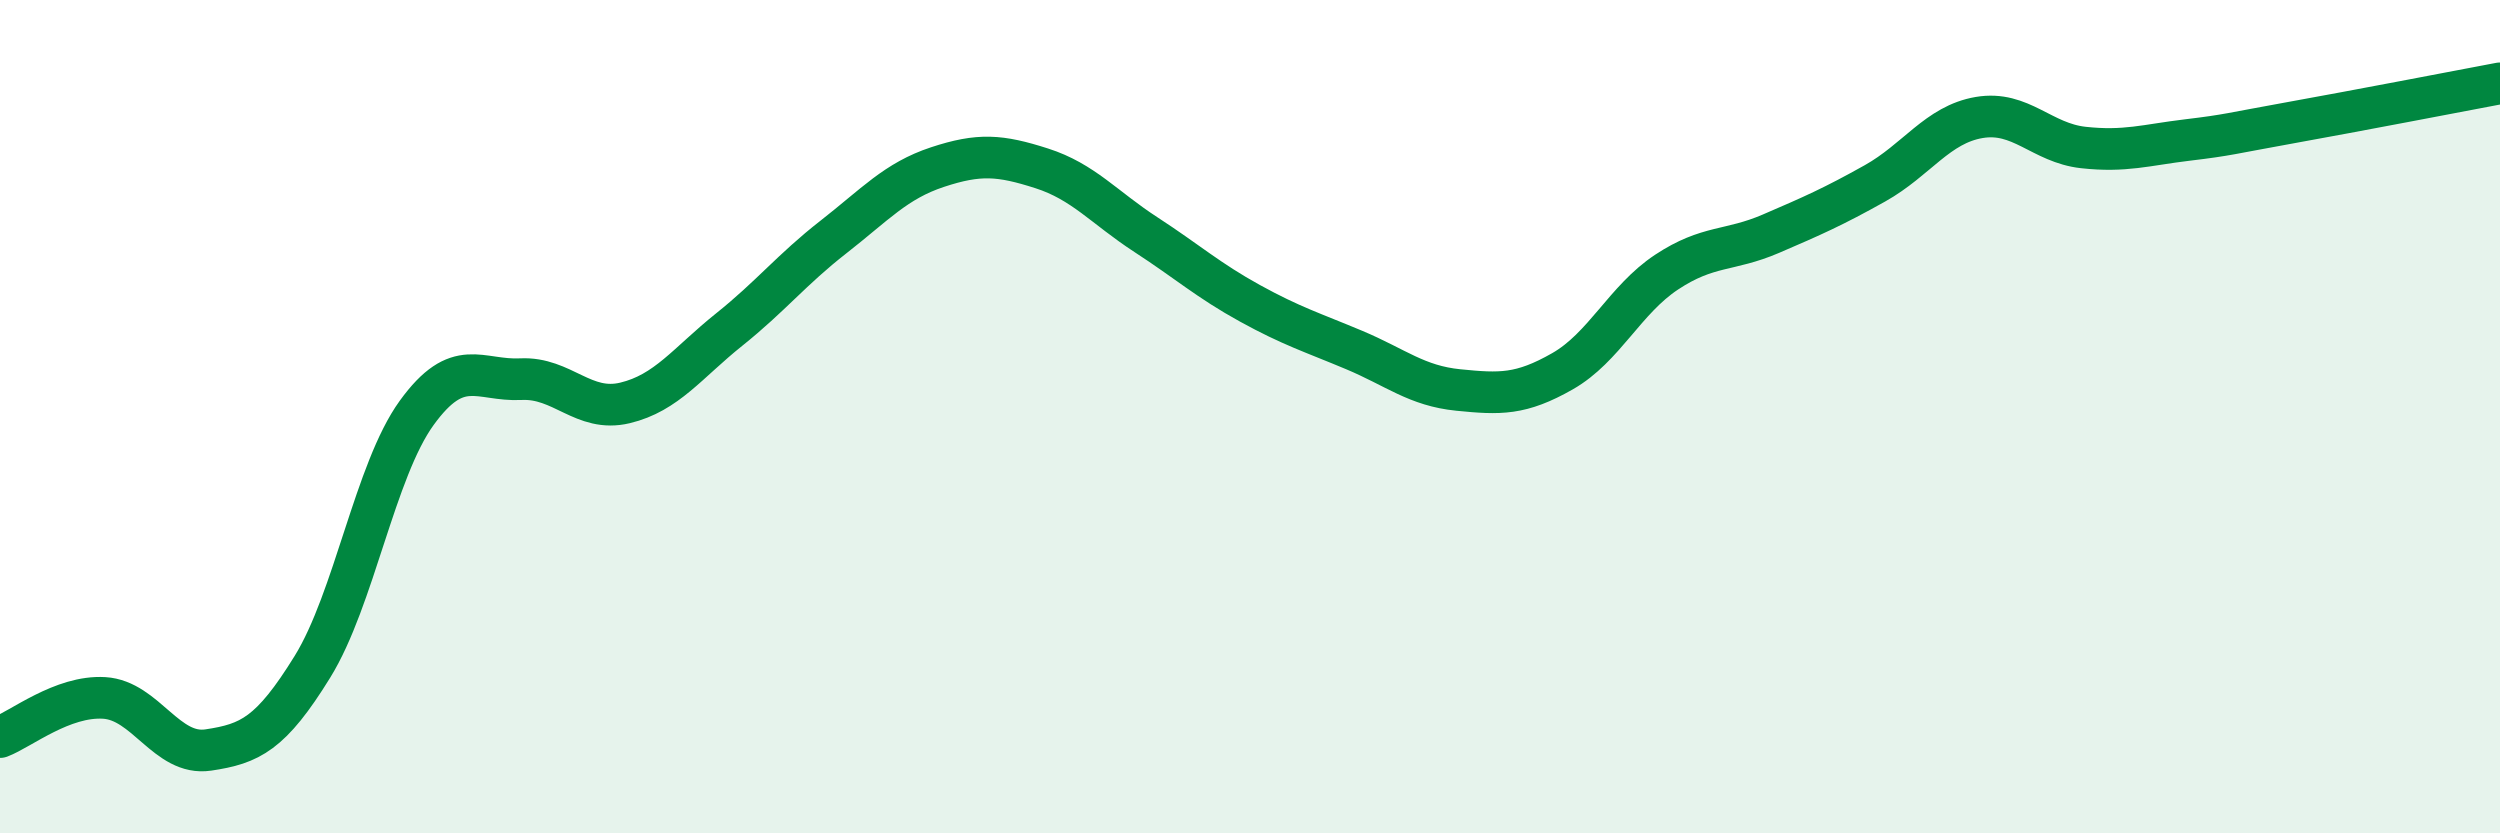 
    <svg width="60" height="20" viewBox="0 0 60 20" xmlns="http://www.w3.org/2000/svg">
      <path
        d="M 0,17.69 C 0.5,17.5 1.5,16.69 2.5,16.75 C 3.5,16.81 4,18.15 5,18 C 6,17.85 6.5,17.62 7.5,16 C 8.5,14.38 9,11.29 10,9.91 C 11,8.53 11.5,9.15 12.5,9.1 C 13.5,9.05 14,9.91 15,9.67 C 16,9.43 16.5,8.71 17.5,7.91 C 18.5,7.11 19,6.47 20,5.69 C 21,4.91 21.5,4.34 22.5,4.01 C 23.5,3.68 24,3.72 25,4.04 C 26,4.36 26.5,4.98 27.5,5.63 C 28.5,6.28 29,6.73 30,7.28 C 31,7.83 31.5,7.98 32.5,8.4 C 33.5,8.82 34,9.26 35,9.36 C 36,9.46 36.5,9.48 37.5,8.91 C 38.5,8.34 39,7.19 40,6.53 C 41,5.87 41.5,6.04 42.5,5.61 C 43.5,5.18 44,4.96 45,4.4 C 46,3.84 46.5,2.99 47.5,2.82 C 48.5,2.65 49,3.43 50,3.54 C 51,3.65 51.5,3.48 52.5,3.36 C 53.5,3.24 53.5,3.21 55,2.94 C 56.5,2.67 59,2.19 60,2L60 20L0 20Z"
        fill="#008740"
        opacity="0.1"
        stroke-linecap="round"
        stroke-linejoin="round"
      />
      <path
        d="M 0,17.69 C 0.5,17.5 1.5,16.69 2.5,16.75 C 3.5,16.81 4,18.15 5,18 C 6,17.85 6.5,17.62 7.5,16 C 8.5,14.38 9,11.29 10,9.91 C 11,8.53 11.5,9.15 12.5,9.1 C 13.5,9.05 14,9.91 15,9.67 C 16,9.43 16.5,8.71 17.5,7.91 C 18.5,7.11 19,6.47 20,5.69 C 21,4.91 21.5,4.34 22.5,4.01 C 23.5,3.68 24,3.72 25,4.04 C 26,4.36 26.5,4.98 27.5,5.63 C 28.5,6.28 29,6.73 30,7.28 C 31,7.83 31.5,7.98 32.5,8.4 C 33.5,8.82 34,9.26 35,9.36 C 36,9.46 36.5,9.48 37.5,8.91 C 38.5,8.34 39,7.19 40,6.53 C 41,5.87 41.5,6.04 42.5,5.61 C 43.5,5.18 44,4.96 45,4.4 C 46,3.84 46.5,2.99 47.5,2.82 C 48.5,2.65 49,3.43 50,3.54 C 51,3.65 51.5,3.48 52.5,3.36 C 53.5,3.24 53.5,3.21 55,2.94 C 56.5,2.67 59,2.19 60,2"
        stroke="#008740"
        stroke-width="1"
        fill="none"
        stroke-linecap="round"
        stroke-linejoin="round"
      />
    </svg>
  